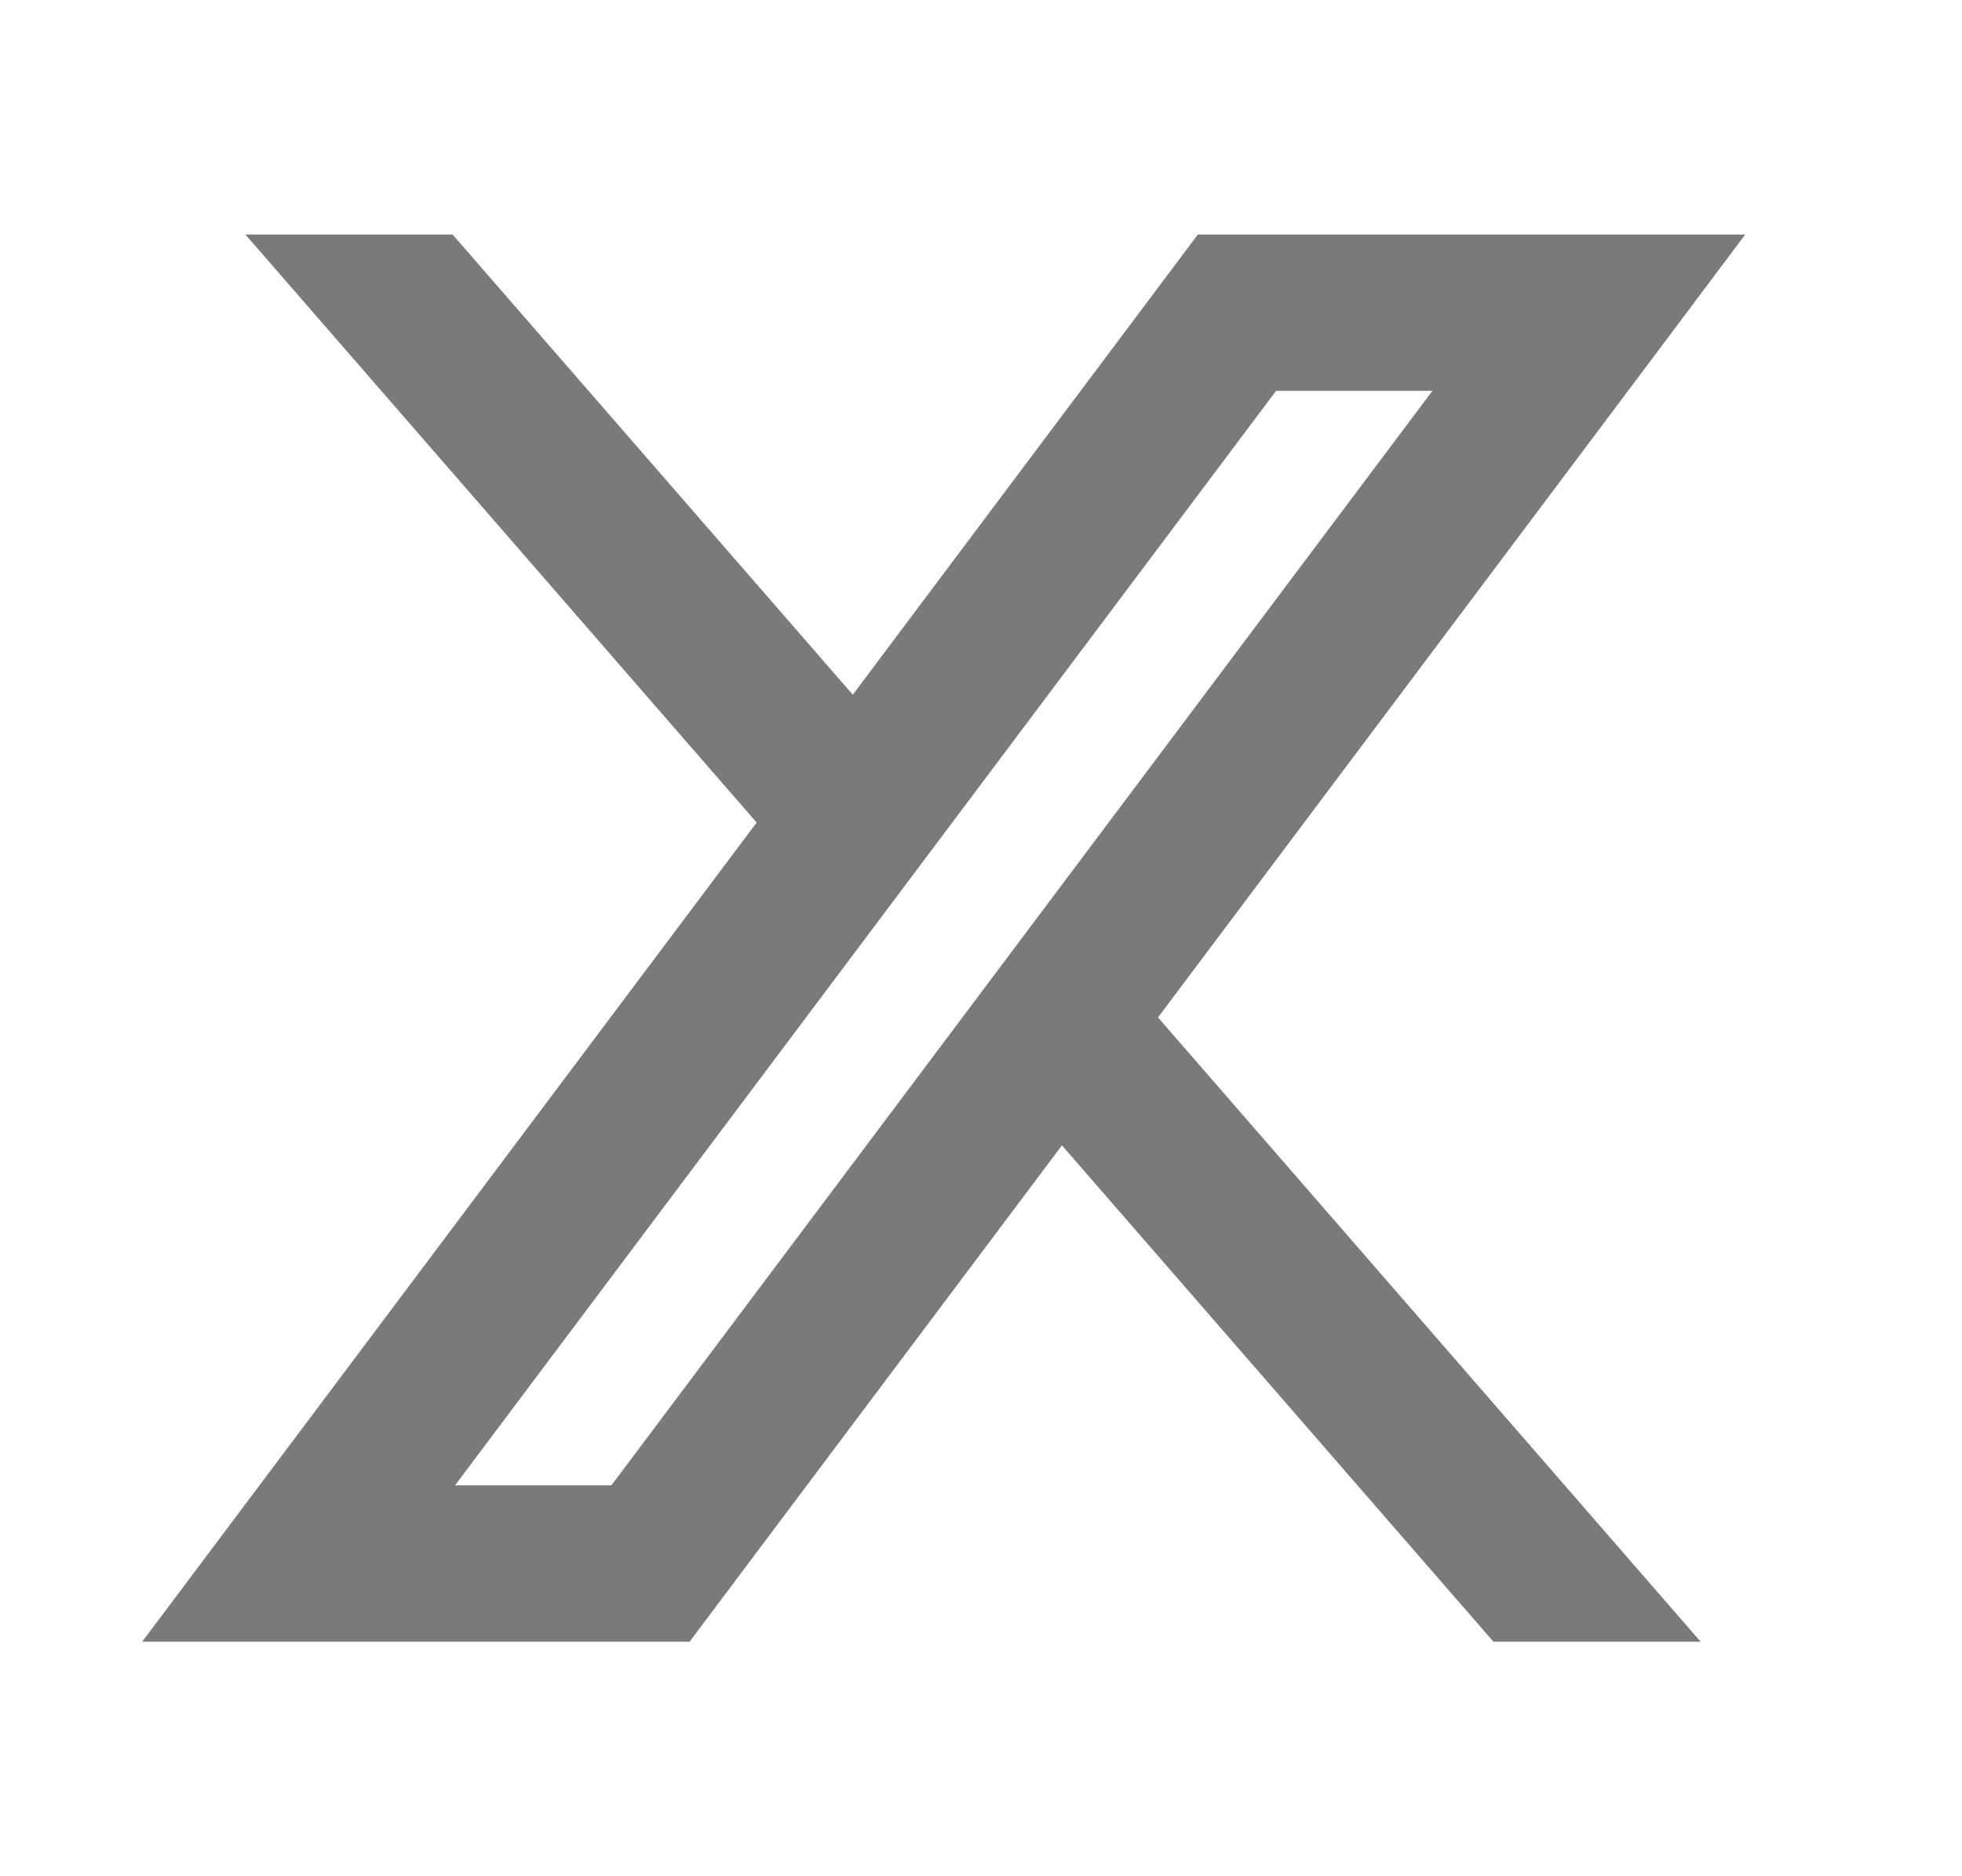 <svg width="23" height="22" viewBox="0 0 23 22" fill="none" xmlns="http://www.w3.org/2000/svg">
<path d="M12.449 13.43L8.084 19.25H1.667L8.87 9.645L2.877 2.75H5.306L9.997 8.146L14.042 2.75H20.459L13.575 11.93L19.936 19.25H17.507L12.449 13.43ZM7.167 17.417L16.792 4.583H14.959L5.334 17.417H7.167Z" fill="#7A7A7A"/>
</svg>
